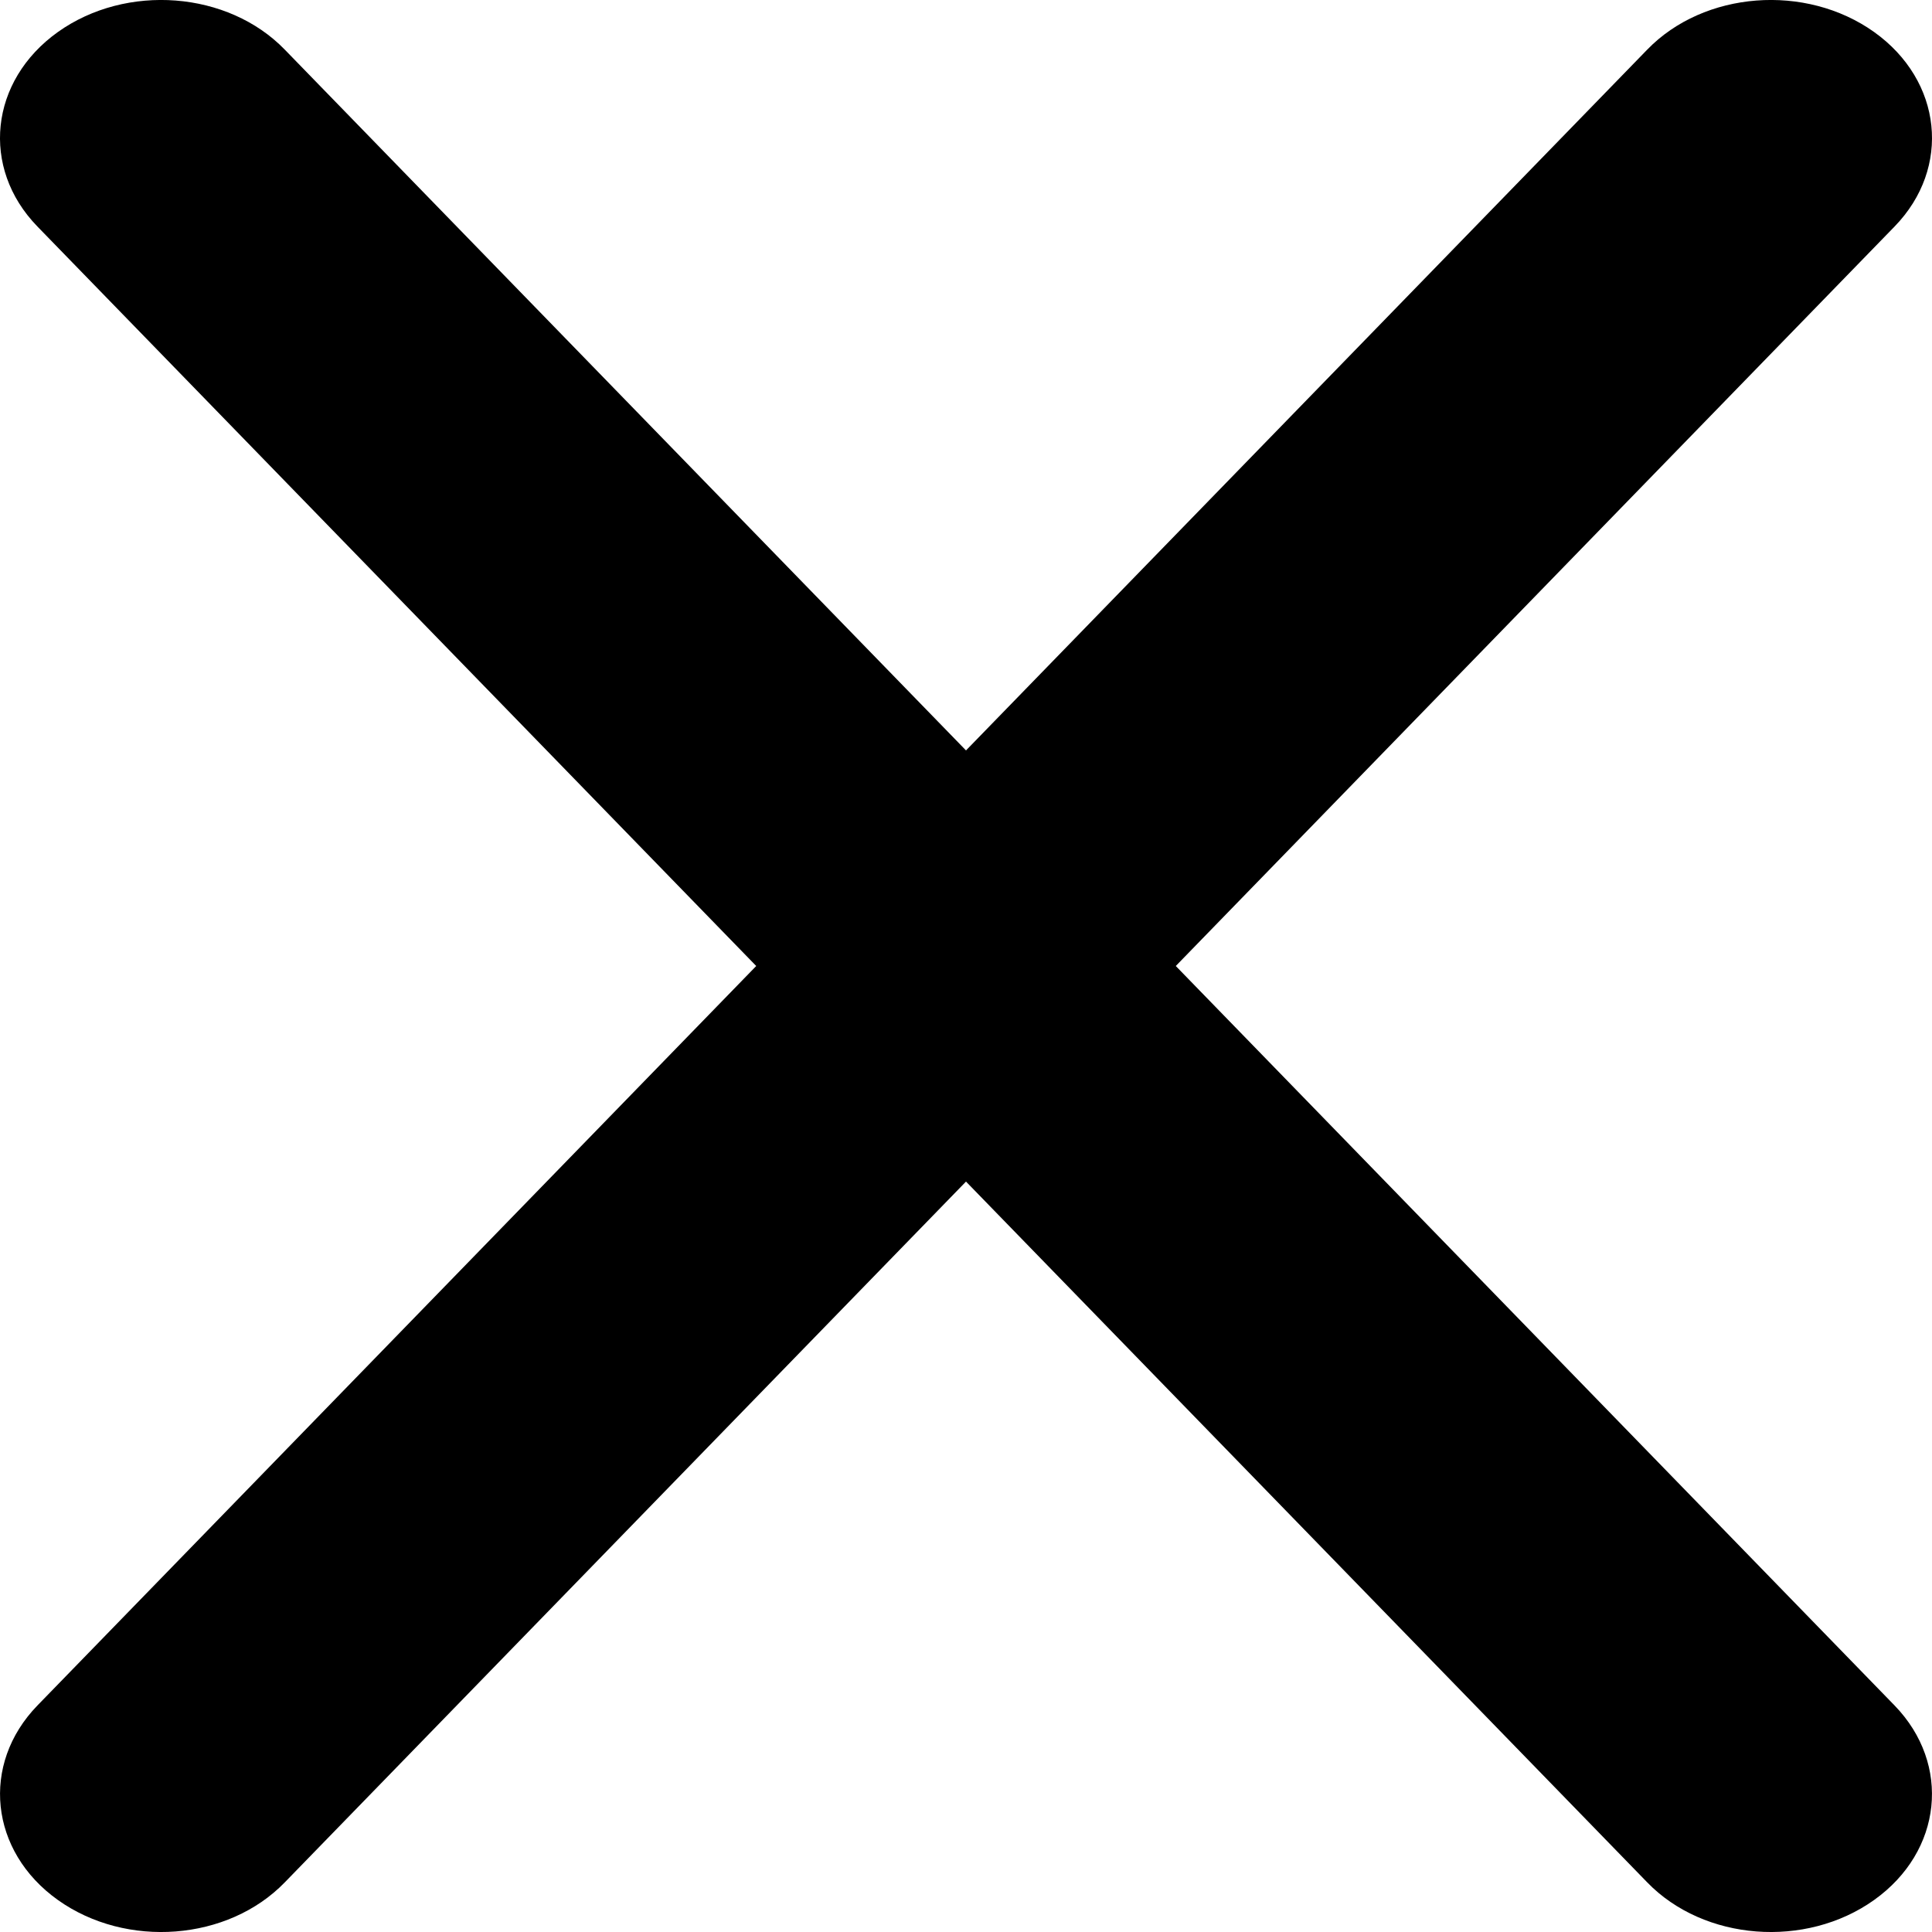 <?xml version="1.0" encoding="UTF-8" standalone="no"?>
<svg
   viewBox="0 0 24 24"
   version="1.1"
   id="svg1"
   sodipodi:docname="close.svg"
   width="24"
   height="24"
   inkscape:version="1.3.2 (091e20e, 2023-11-25)"
   xmlns:inkscape="http://www.inkscape.org/namespaces/inkscape"
   xmlns:sodipodi="http://sodipodi.sourceforge.net/DTD/sodipodi-0.dtd"
   xmlns="http://www.w3.org/2000/svg"
   xmlns:svg="http://www.w3.org/2000/svg">
  <defs
     id="defs1" />
  <sodipodi:namedview
     id="namedview1"
     pagecolor="#ffffff"
     bordercolor="#000000"
     borderopacity="0.25"
     inkscape:showpageshadow="2"
     inkscape:pageopacity="0.0"
     inkscape:pagecheckerboard="0"
     inkscape:deskcolor="#d1d1d1"
     inkscape:zoom="5.2564863"
     inkscape:cx="59.735721"
     inkscape:cy="50.794387"
     inkscape:window-width="1392"
     inkscape:window-height="847"
     inkscape:window-x="0"
     inkscape:window-y="25"
     inkscape:window-maximized="1"
     inkscape:current-layer="svg1" />
  <!--!Font Awesome Free 6.6.0 by @fontawesome - https://fontawesome.com License - https://fontawesome.com/license/free Copyright 2024 Fonticons, Inc.-->
  <path
     d="M 23.536,2.813 C 24.243,2.085 24.13,1.003 23.28,0.397 22.43,-0.208 21.168,-0.112 20.462,0.617 L 12,9.322 3.538,0.617 C 2.832,-0.112 1.57,-0.208 0.72,0.397 -0.13,1.003 -0.243,2.085 0.464,2.813 L 9.394,12 0.464,21.187 c -0.706,0.729 -0.594,1.811 0.256,2.416 0.85,0.605 2.112,0.509 2.818,-0.22 L 12,14.678 l 8.462,8.705 c 0.706,0.729 1.969,0.825 2.818,0.22 0.85,-0.605 0.962,-1.687 0.256,-2.416 l -8.93,-9.187 z"
     id="path1"
     style="stroke-width:0.058" />
</svg>
